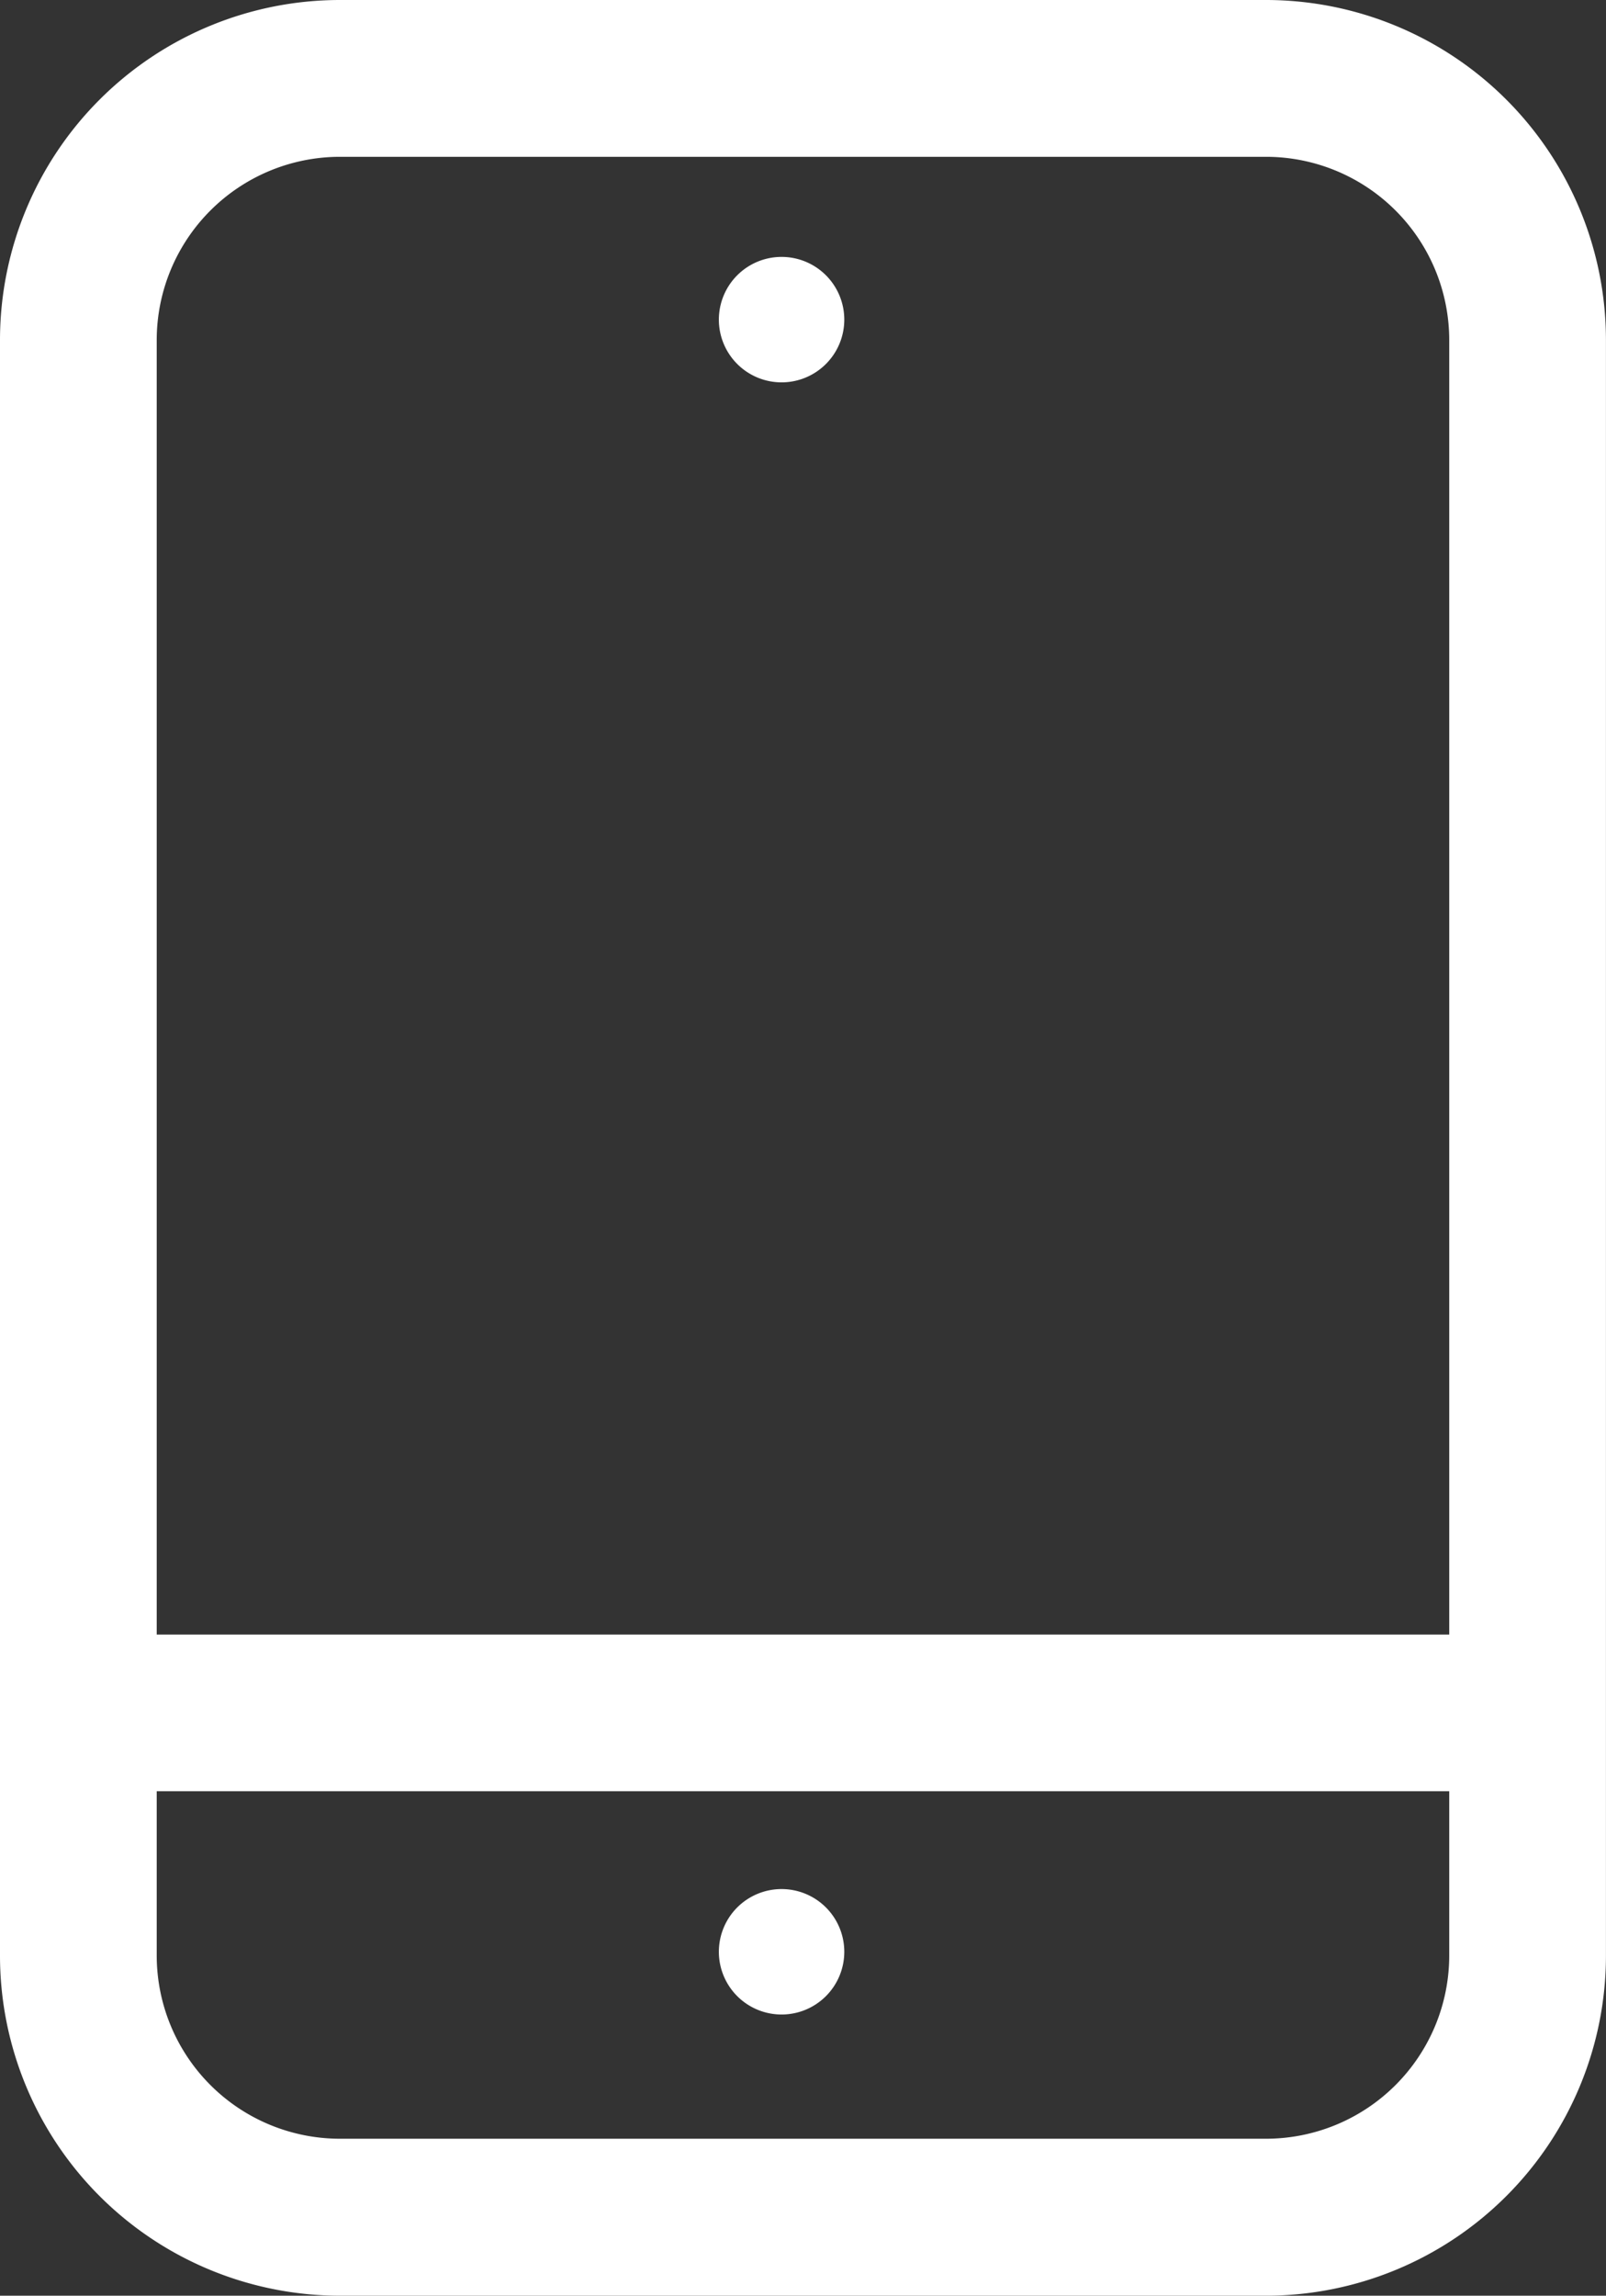 <svg xmlns="http://www.w3.org/2000/svg" xmlns:xlink="http://www.w3.org/1999/xlink" width="32.423" height="46.333" viewBox="0 0 32.423 46.333">
  <rect x="0" y="0" width="32.423" height="46.333" fill="#333333" stroke="none"/>
  <defs>
    <style>
      .cls-1 {
        fill: #FFFFFF;
      }

      .cls-2 {
        clip-path: url(#clip-path);
      }
    </style>
    <clipPath id="clip-path">
      <rect id="Rechteck_44" data-name="Rechteck 44" class="cls-1" width="32.423" height="46.333"/>
    </clipPath>
  </defs>
  <g id="Gruppe_30" data-name="Gruppe 30" transform="translate(0 0)">
    <g id="Gruppe_26" data-name="Gruppe 26" class="cls-2" transform="translate(0 0)">
      <path id="Pfad_18" data-name="Pfad 18" class="cls-1" d="M25.564,0H6.858A6.865,6.865,0,0,0,0,6.858V39.474a6.865,6.865,0,0,0,6.858,6.859H25.564a6.866,6.866,0,0,0,6.858-6.859V6.858A6.866,6.866,0,0,0,25.564,0M6.858,3.165H25.564a3.7,3.7,0,0,1,3.694,3.693V32.989H3.164V6.858A3.7,3.7,0,0,1,6.858,3.165m18.706,40H6.858a3.7,3.7,0,0,1-3.694-3.694v-3.32H29.258v3.32a3.7,3.7,0,0,1-3.694,3.694" transform="translate(0 0)"/>
      <path id="Pfad_19" data-name="Pfad 19" class="cls-1" d="M13.295,6.829a1.266,1.266,0,1,0-1.266-1.266,1.266,1.266,0,0,0,1.266,1.266" transform="translate(2.484 0.888)"/>
      <path id="Pfad_20" data-name="Pfad 20" class="cls-1" d="M13.295,31.6a1.266,1.266,0,1,0,1.266,1.266A1.266,1.266,0,0,0,13.295,31.6" transform="translate(2.484 6.526)"/>
    </g>
  </g>
</svg>
